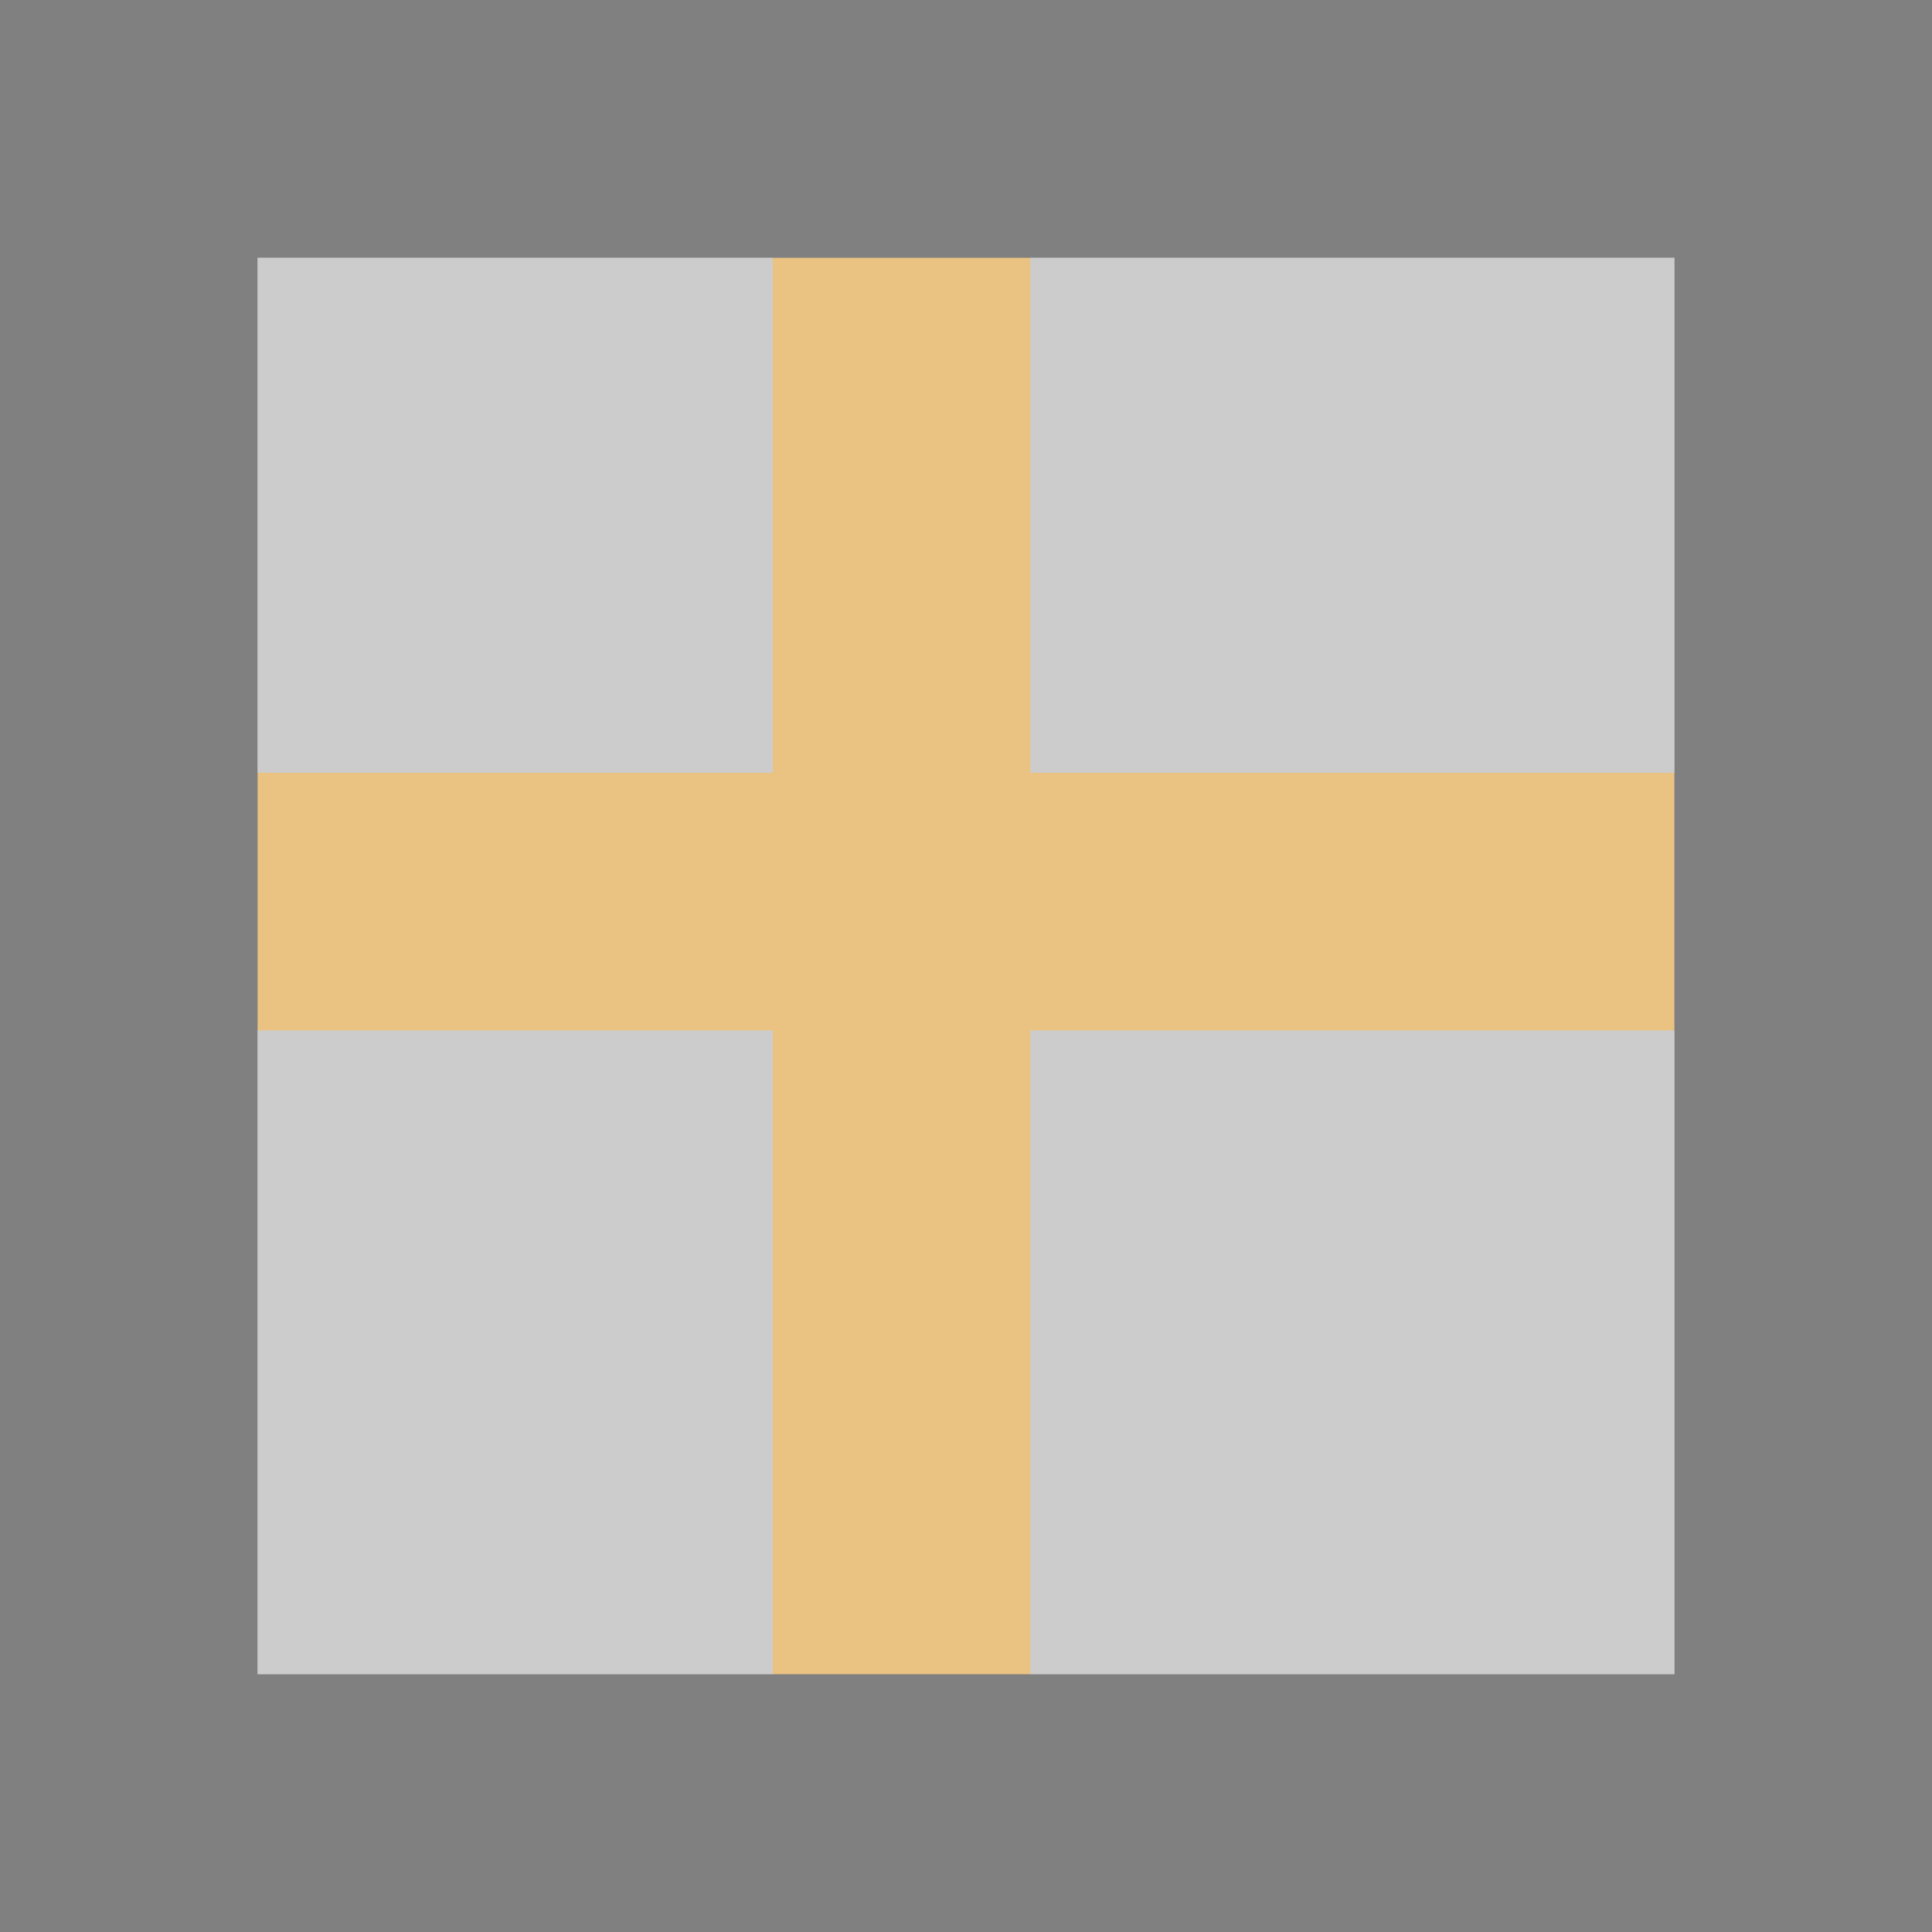 <svg height="15" width="15" xmlns="http://www.w3.org/2000/svg">
  <path
     d="m2 2h11v11h-11z"
     fill="#808080"
     opacity=".4" />
  <path
     d="M 6 0 L 6 6 L 0 6 L 0 8 L 6 8 L 6 15 L 8 15 L 8 8 L 15 8 L 15 6 L 8 6 L 8 0 L 6 0 z "
     style="fill:#eac282" />
  <g
     fill="#808080">
    <path
       d="m0 0v15h15v-15zm2 2h11v11h-11z" />
    <path
       d="M 0 0 L 0 2 L 15 2 L 15 0 L 0 0 z M 0 13 L 0 15 L 15 15 L 15 13 L 0 13 z " />
  </g>
</svg>
